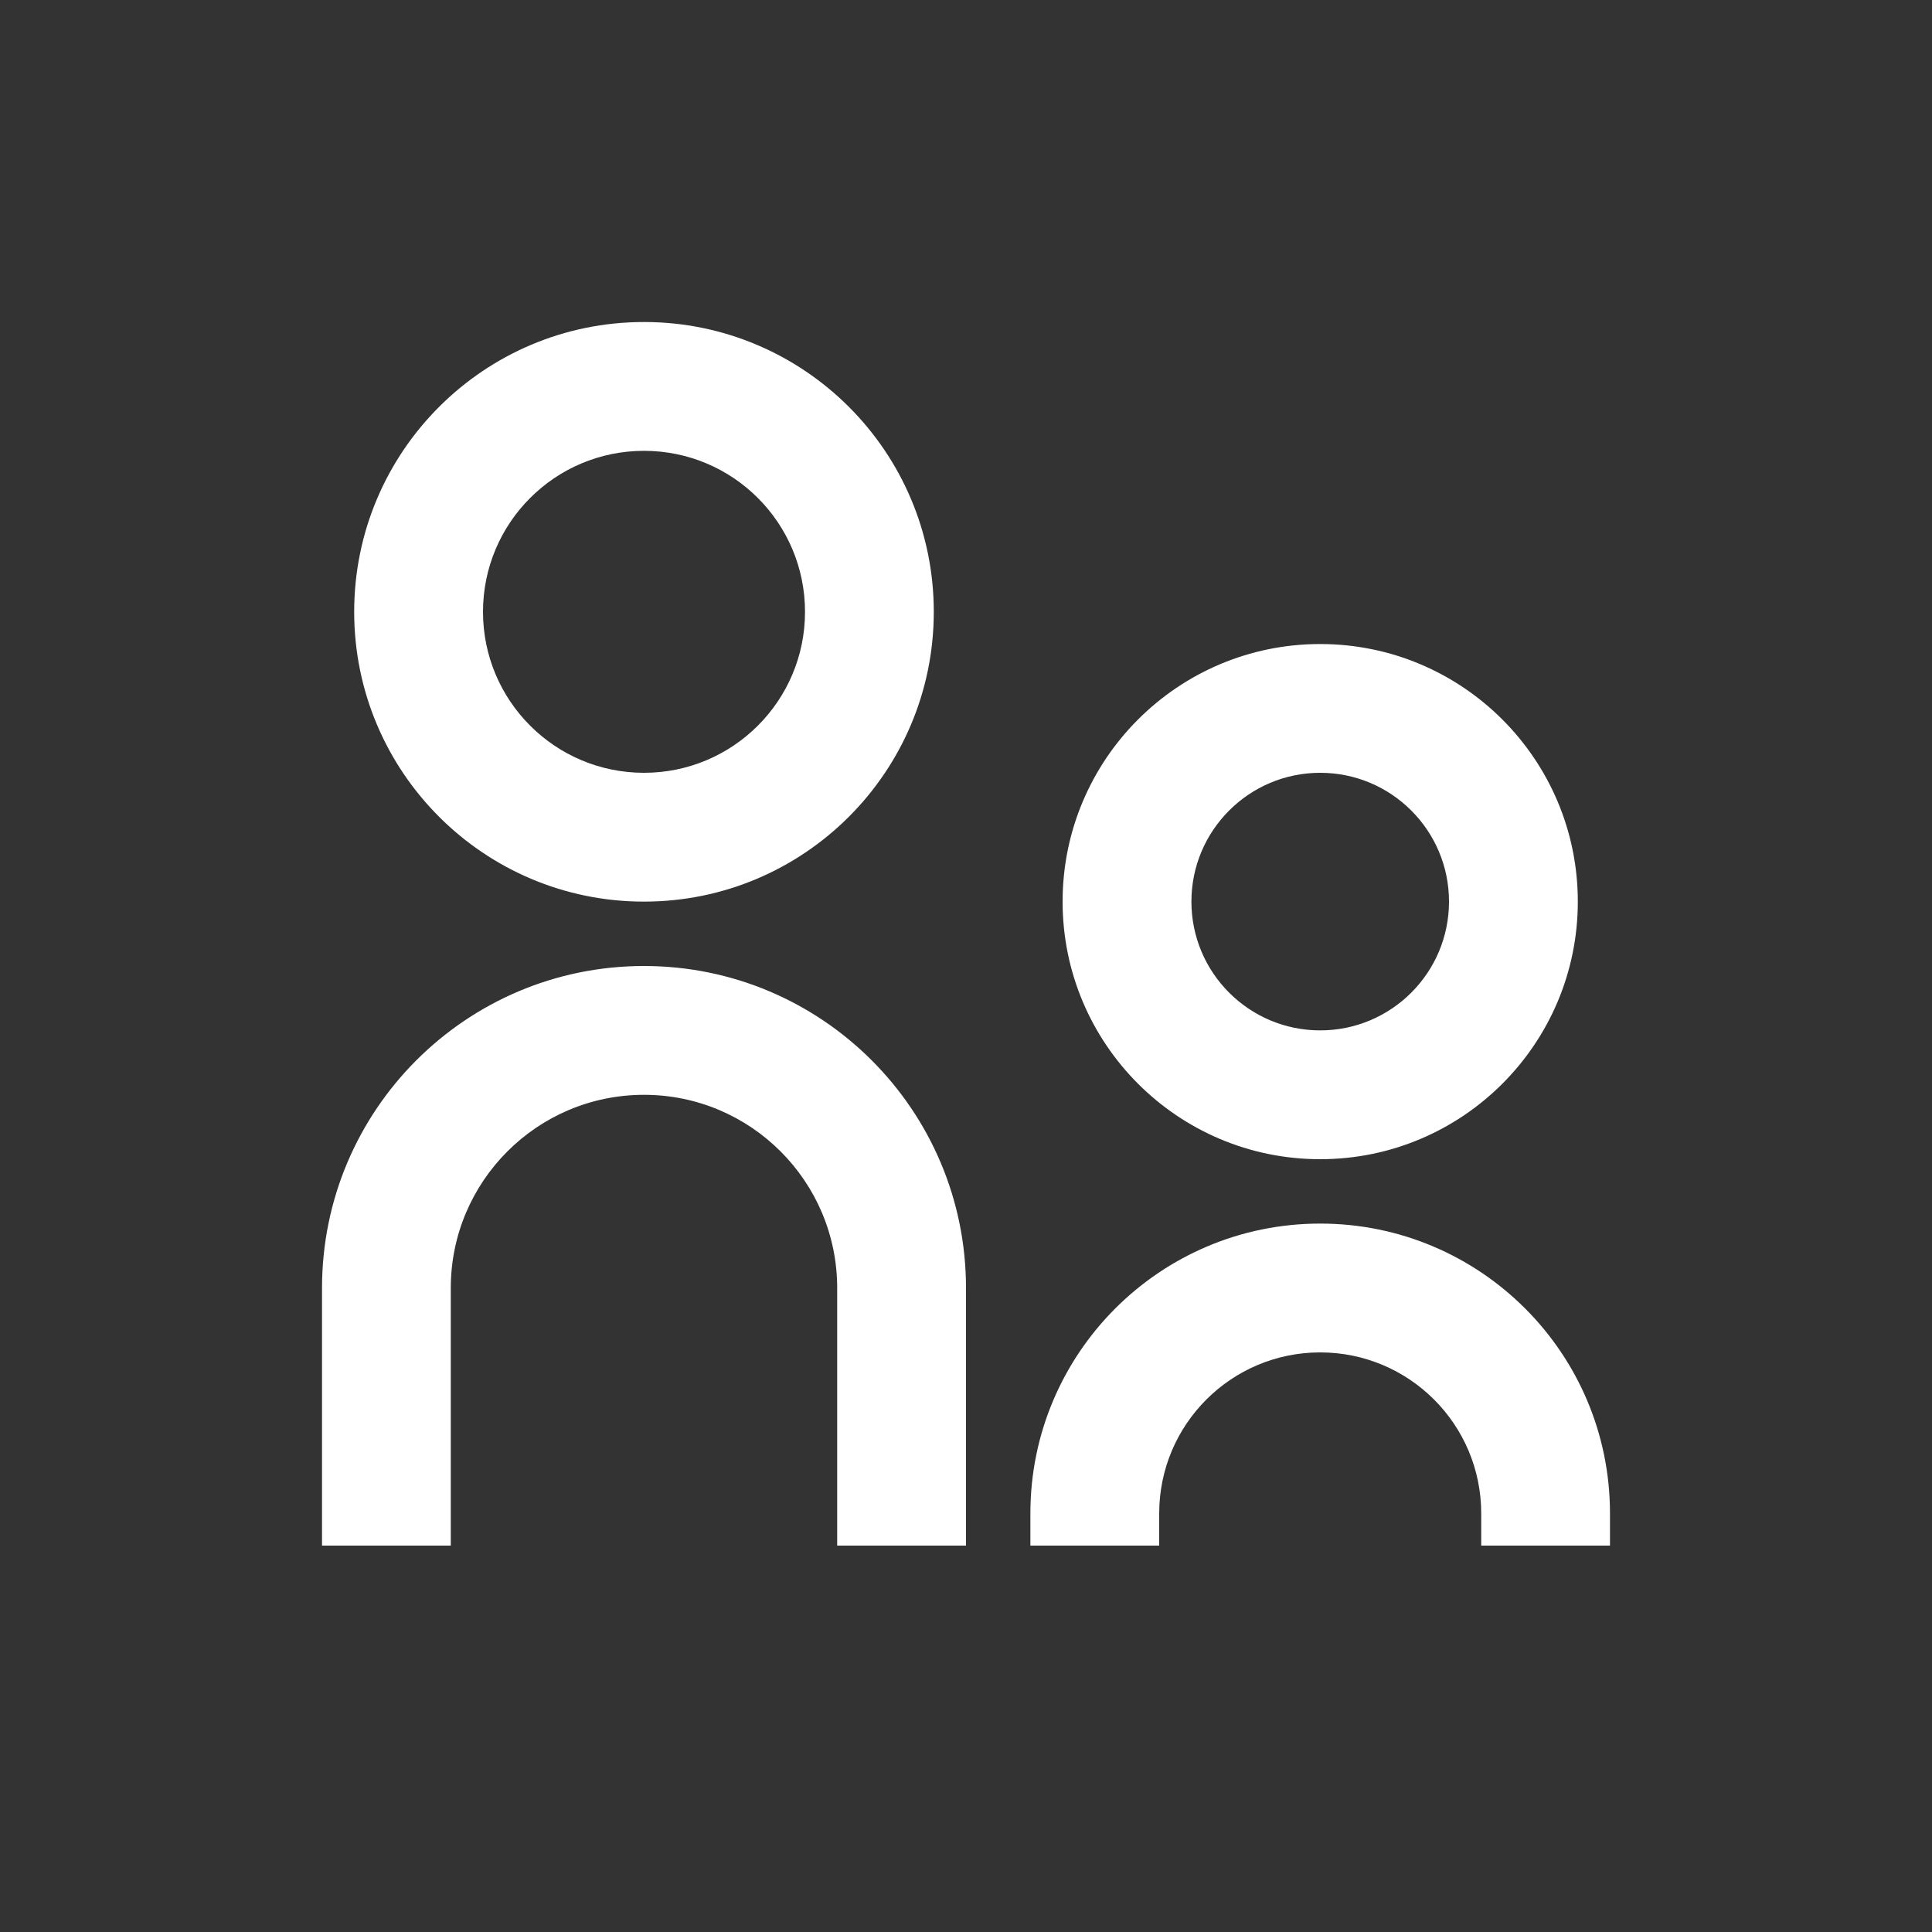 <?xml version="1.0" encoding="utf-8"?>
<!-- Generator: Adobe Illustrator 25.0.0, SVG Export Plug-In . SVG Version: 6.00 Build 0)  -->
<svg version="1.1" id="レイヤー_1" xmlns="http://www.w3.org/2000/svg" xmlns:xlink="http://www.w3.org/1999/xlink" x="0px"
	 y="0px" width="40px" height="40px" viewBox="0 0 40 40" style="enable-background:new 0 0 40 40;" xml:space="preserve">
<rect x="0" y="0" width="40" height="40" fill="#333333" stroke="none"/>
<style type="text/css">
	.st0{fill:#FFFFFF;}
	.st1{fill:none;stroke:#FFFFFF;stroke-width:2;stroke-linecap:round;stroke-linejoin:round;stroke-miterlimit:10;}
	.st2{fill:none;stroke:#FFFFFF;stroke-width:1.5;stroke-linecap:round;stroke-linejoin:round;stroke-miterlimit:10;}
	.st3{fill:none;stroke:#FFFFFF;stroke-width:0.531;}
	.st4{fill:none;stroke:#FFFFFF;stroke-width:1.2;stroke-linecap:round;stroke-linejoin:round;stroke-miterlimit:10;}
	.st5{fill:none;stroke:#FFFFFF;stroke-width:1.52;stroke-linecap:round;stroke-linejoin:round;stroke-miterlimit:10;}
</style>
<g>
	<path class="st0" d="M13.333,16c1.842,0,3.334-1.492,3.334-3.333c0-1.841-1.492-3.333-3.334-3.333
		c-1.841,0-3.333,1.492-3.333,3.333C10,14.508,11.492,16,13.333,16z M13.333,18.667c-3.314,0-6-2.686-6-6c0-3.314,2.686-6,6-6
		s6,2.686,6,6C19.333,15.98,16.647,18.667,13.333,18.667L13.333,18.667z M27.333,21.333c1.473,0,2.667-1.194,2.667-2.667
		C30,17.194,28.806,16,27.333,16c-1.472,0-2.666,1.194-2.666,2.667C24.667,20.139,25.861,21.333,27.333,21.333z M27.333,24
		C24.388,24,22,21.612,22,18.667s2.388-5.333,5.333-5.333c2.945,0,5.334,2.388,5.334,5.333S30.278,24,27.333,24z M30.667,32v-0.667
		c0-1.841-1.492-3.333-3.334-3.333C25.492,28,24,29.492,24,31.333V32h-2.667v-0.667c0-3.314,2.686-6,6-6s6,2.686,6,6V32H30.667z
		 M17.333,32v-5.333c0-2.208-1.791-4-4-4c-2.209,0-4,1.792-4,4V32H6.667v-5.333c0-3.682,2.984-6.667,6.666-6.667
		C17.015,20,20,22.984,20,26.667V32H17.333z"/>
</g>
</svg>
